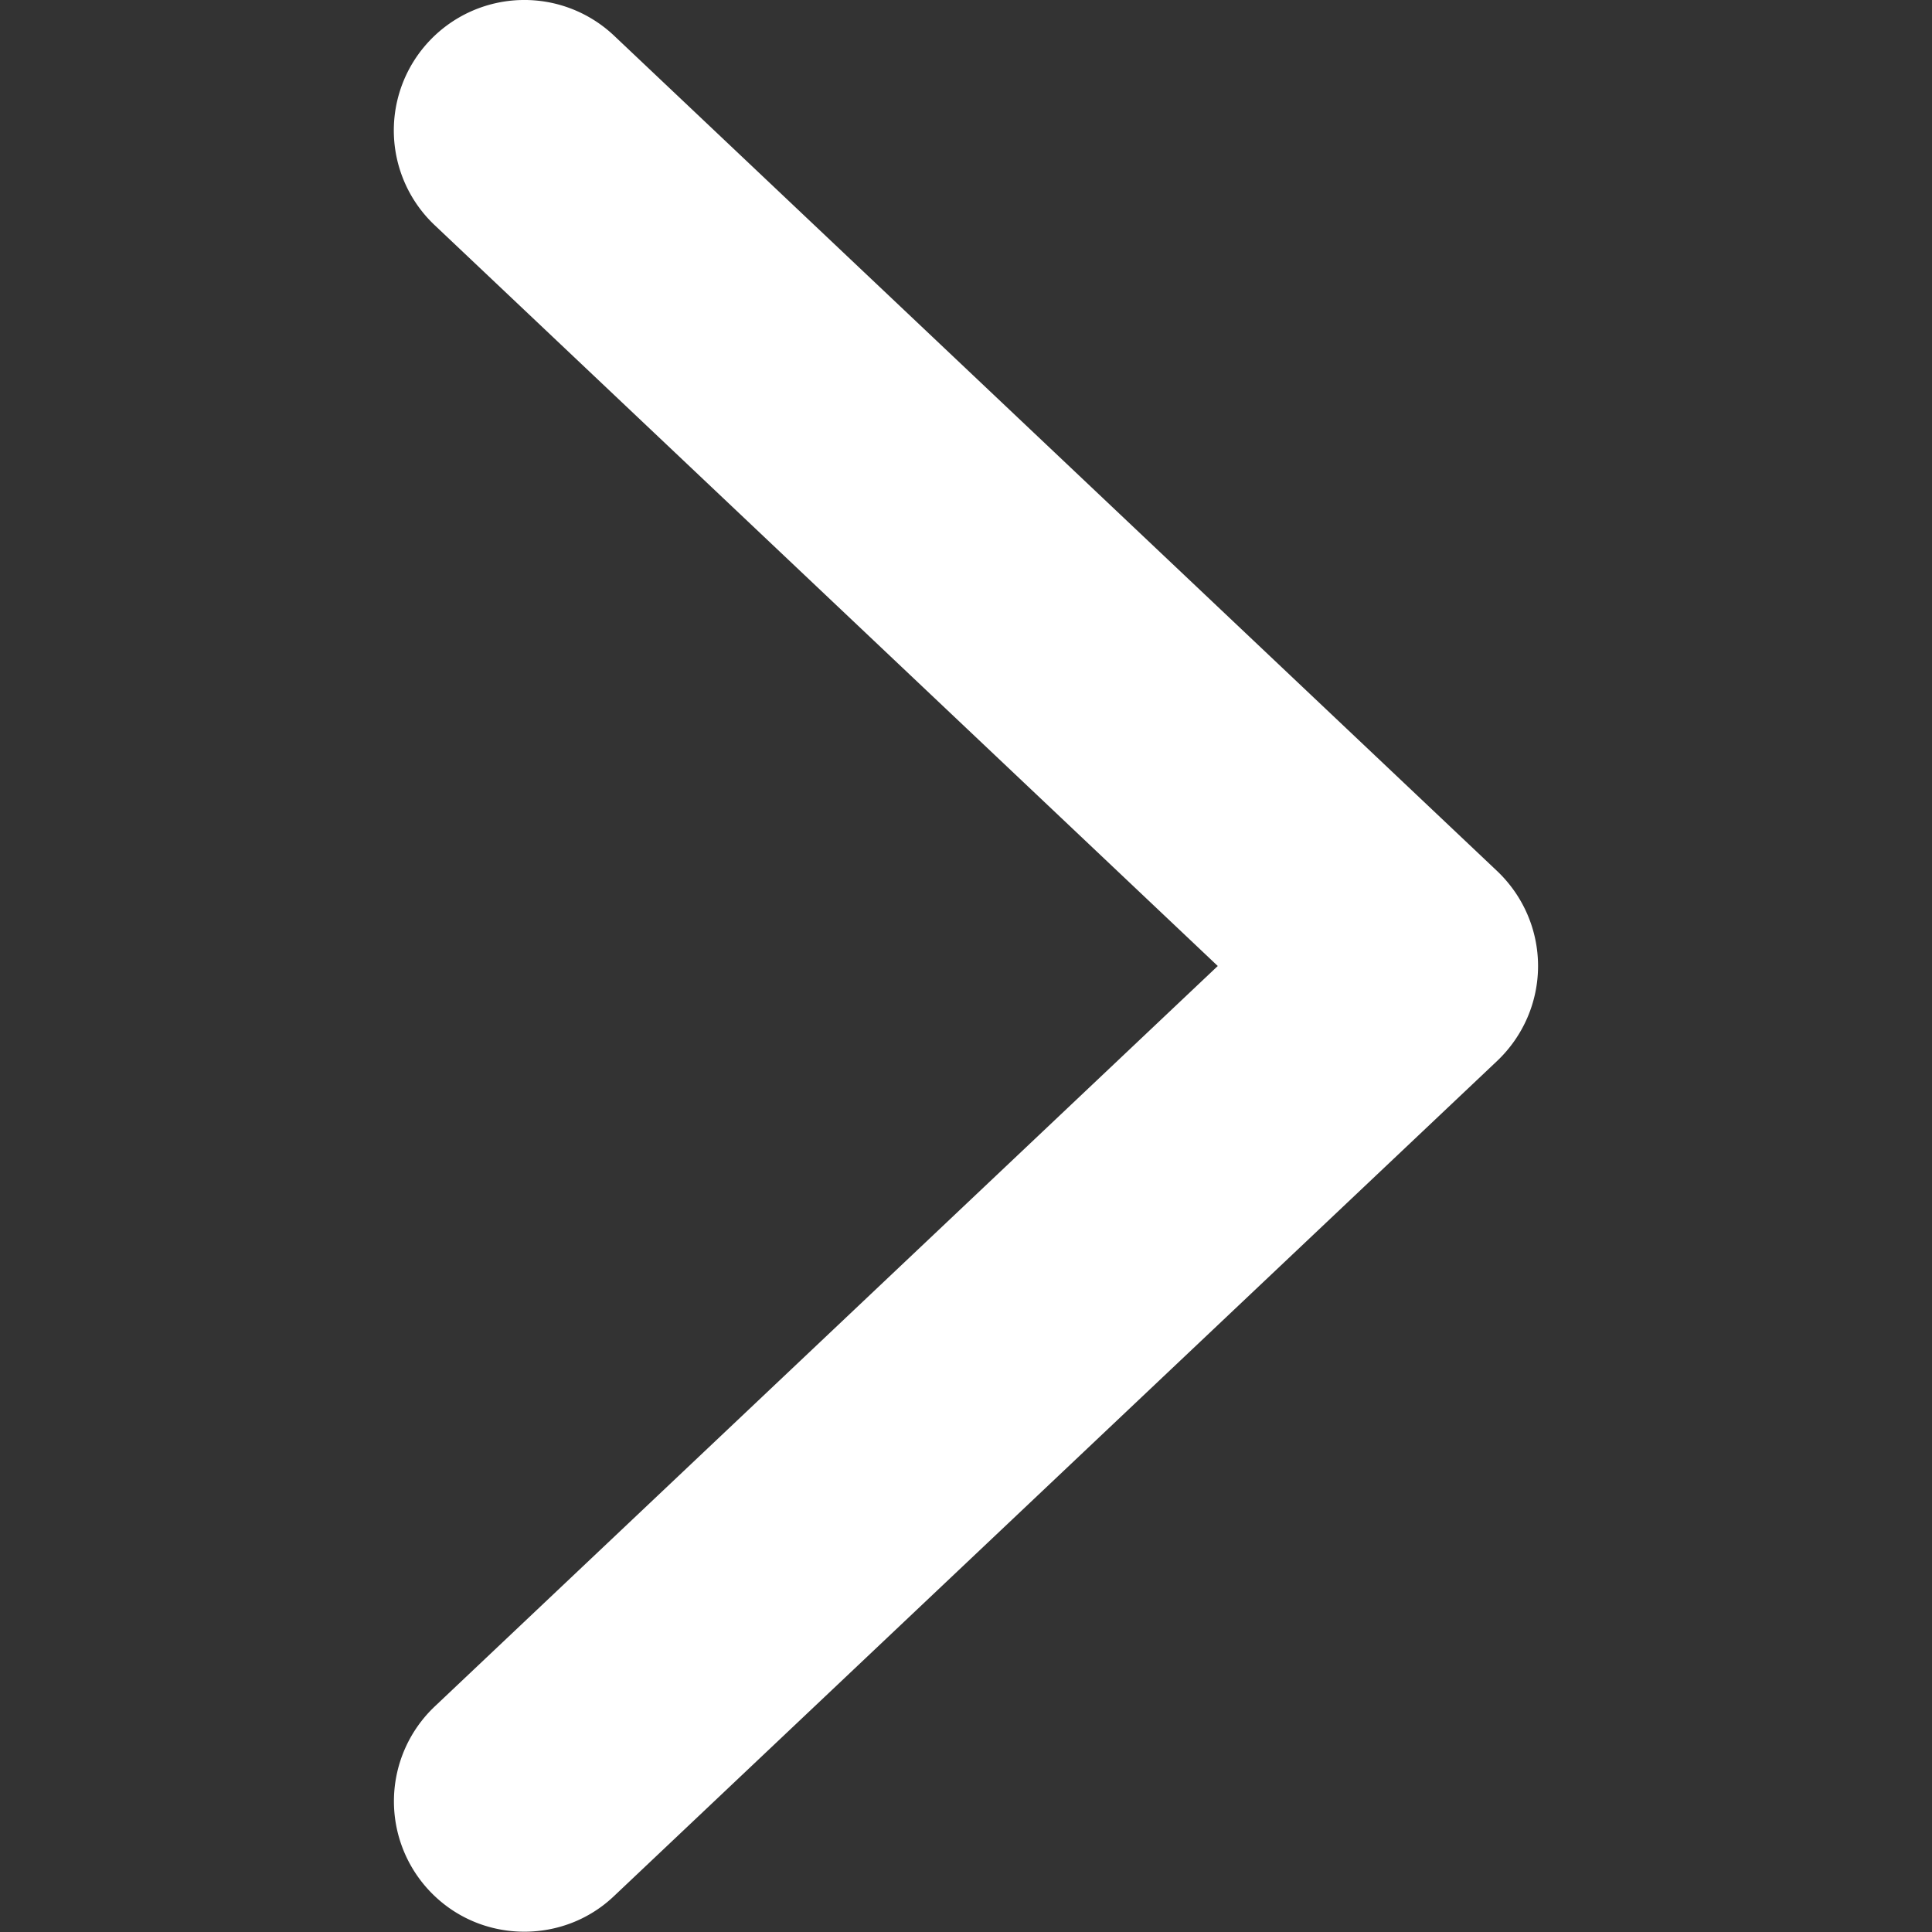 <?xml version="1.0" encoding="UTF-8"?> <svg xmlns="http://www.w3.org/2000/svg" xmlns:xlink="http://www.w3.org/1999/xlink" version="1.1" width="512" height="512" x="0" y="0" viewBox="0 0 64 64" style="enable-background:new 0 0 512 512" xml:space="preserve"><rect x="0" y="0" width="64" height="64" fill="#333333" stroke="none"/><g><path fill="#ffffff" d="M49.6 28.86 20.34 1.18a4.326 4.326 0 0 0-6.11.17 4.317 4.317 0 0 0 .17 6.11L40.34 32 14.4 56.53a4.326 4.326 0 0 0-.17 6.11c.85.9 1.99 1.35 3.14 1.35 1.07 0 2.14-.39 2.97-1.18L49.6 35.14c.86-.82 1.35-1.95 1.35-3.14s-.49-2.32-1.35-3.14z" opacity="1" data-original="#394a97"></path></g></svg> 